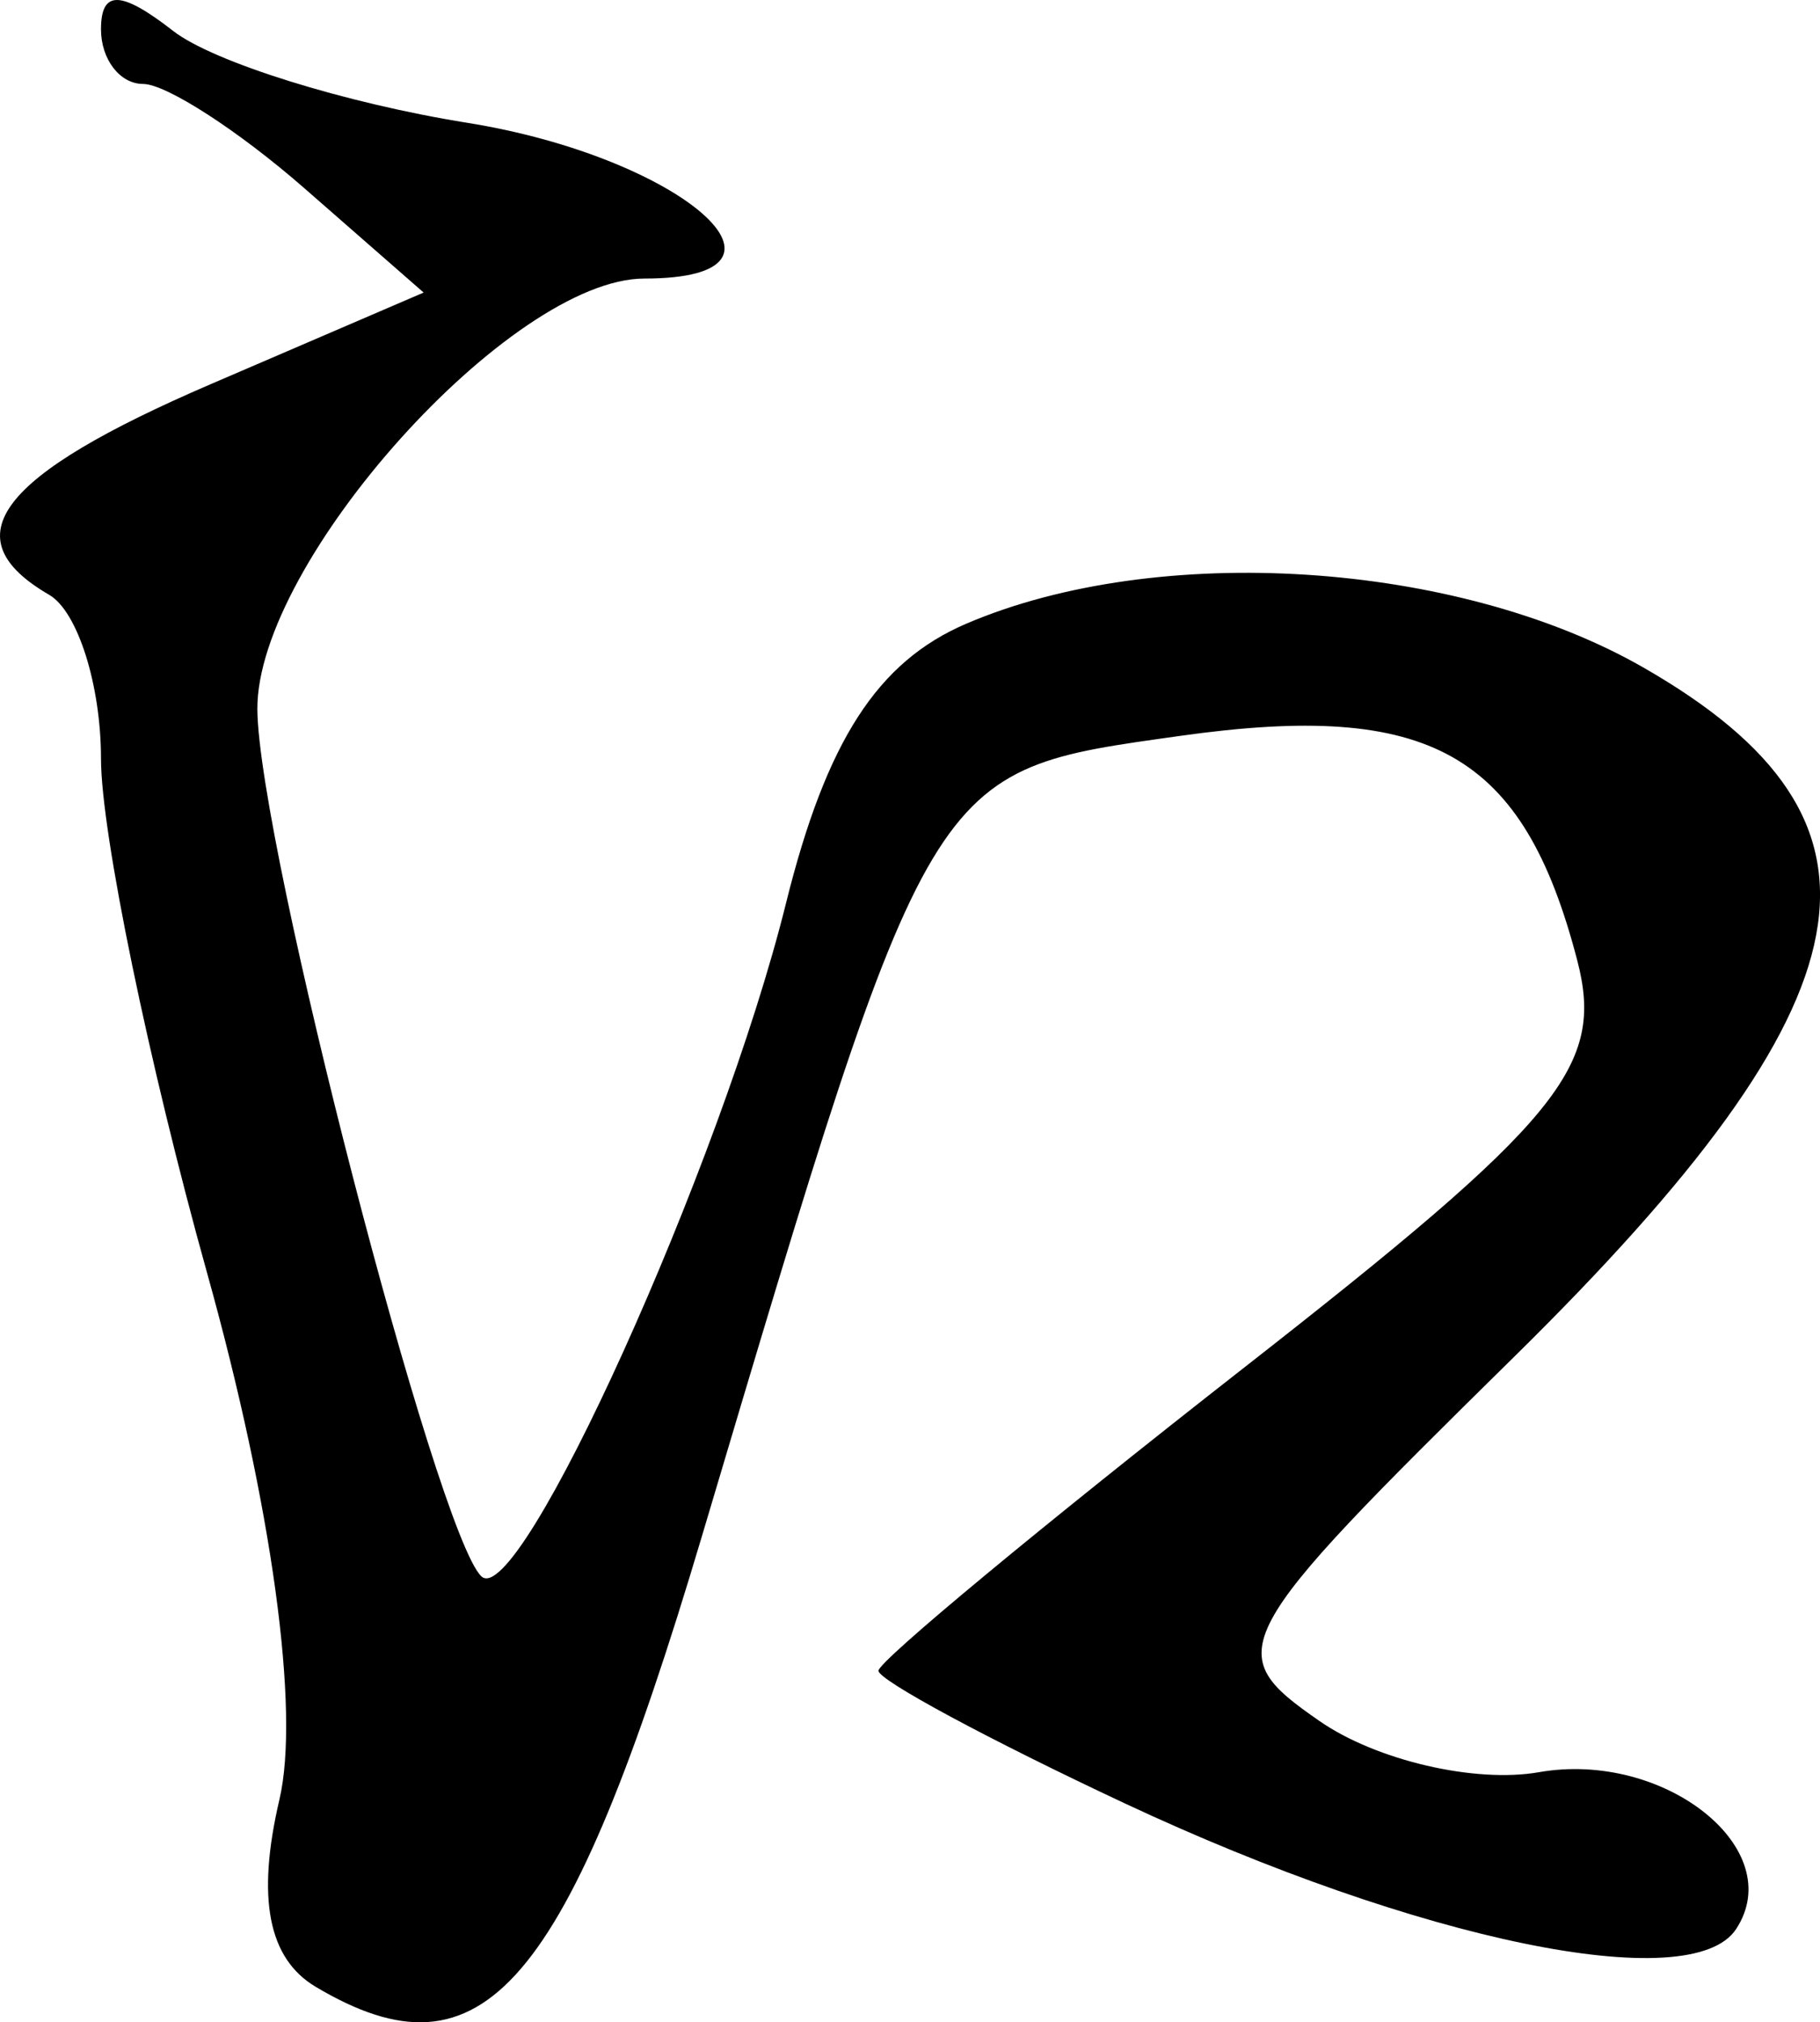 <?xml version="1.0" encoding="UTF-8" standalone="no"?>
<!-- Created with Inkscape (http://www.inkscape.org/) -->
<svg
   xmlns:svg="http://www.w3.org/2000/svg"
   xmlns="http://www.w3.org/2000/svg"
   version="1.0"
   width="58.115"
   height="64.563"
   id="svg2">
  <defs
     id="defs4" />
  <g
     transform="translate(-454.322,-202.622)"
     id="layer1">
    <path
       d="M 464.404,266.054 C 462.884,265.15 462.509,263.218 463.244,260.076 C 463.908,257.241 463.01,250.702 460.939,243.279 C 459.073,236.594 457.547,229.2 457.547,226.848 C 457.547,224.496 456.802,222.14 455.892,221.612 C 452.746,219.787 454.263,217.808 461.043,214.89 L 467.849,211.962 L 464.041,208.632 C 461.946,206.8 459.628,205.302 458.89,205.302 C 458.151,205.302 457.547,204.517 457.547,203.558 C 457.547,202.294 458.181,202.309 459.853,203.611 C 461.121,204.599 465.345,205.918 469.239,206.542 C 476.106,207.642 480.513,211.515 474.899,211.515 C 470.637,211.515 462.508,220.564 462.54,225.271 C 462.57,229.554 468.272,251.614 469.694,252.949 C 470.895,254.076 477.343,239.831 479.419,231.463 C 480.706,226.279 482.339,223.747 485.181,222.532 C 491.306,219.912 500.846,220.528 506.783,223.925 C 515.371,228.84 514.316,234.479 502.666,245.944 C 493.493,254.97 493.282,255.366 496.459,257.57 C 498.269,258.825 501.42,259.559 503.462,259.201 C 507.472,258.499 511.439,261.656 509.757,264.211 C 508.326,266.385 499.624,264.595 490.233,260.194 C 485.909,258.168 482.372,256.264 482.372,255.962 C 482.372,255.661 487.621,251.31 494.036,246.294 C 504.177,238.366 505.568,236.666 504.684,233.277 C 502.96,226.661 500.003,224.99 492.011,226.115 C 483.912,227.255 484.098,226.945 476.728,251.69 C 472.437,266.1 469.749,269.233 464.404,266.054 z "
       style="fill:#000000"
       id="path2390" />
  </g>
</svg>
